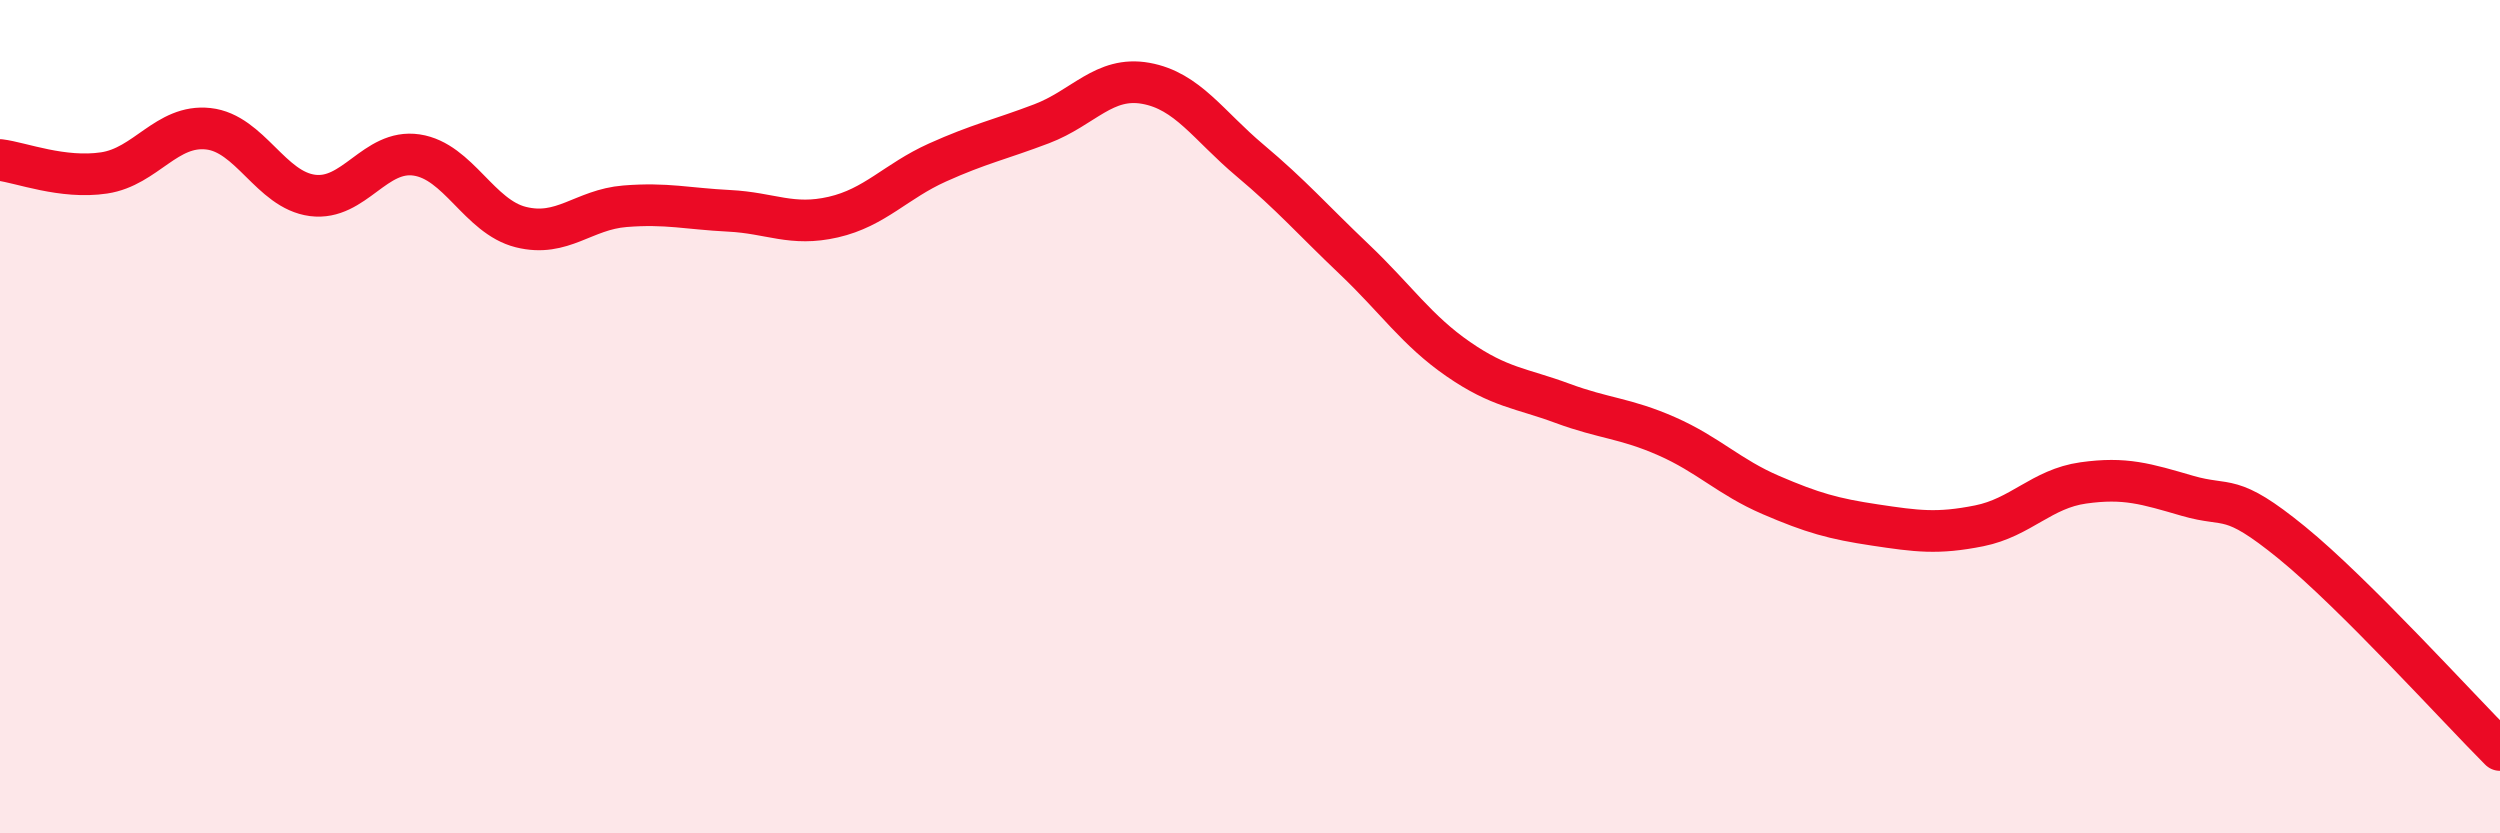
    <svg width="60" height="20" viewBox="0 0 60 20" xmlns="http://www.w3.org/2000/svg">
      <path
        d="M 0,3.84 C 0.5,3.9 1.5,4.3 2.5,4.15 C 3.5,4 4,2.98 5,3.09 C 6,3.2 6.5,4.56 7.5,4.69 C 8.5,4.82 9,3.57 10,3.72 C 11,3.87 11.5,5.2 12.5,5.45 C 13.5,5.7 14,5.03 15,4.95 C 16,4.87 16.5,5.01 17.5,5.06 C 18.5,5.11 19,5.44 20,5.21 C 21,4.98 21.5,4.35 22.5,3.9 C 23.5,3.45 24,3.35 25,2.97 C 26,2.59 26.5,1.82 27.5,2 C 28.5,2.18 29,3.01 30,3.85 C 31,4.69 31.5,5.27 32.5,6.22 C 33.5,7.17 34,7.93 35,8.62 C 36,9.31 36.5,9.31 37.5,9.68 C 38.5,10.05 39,10.03 40,10.47 C 41,10.91 41.5,11.45 42.5,11.88 C 43.5,12.31 44,12.45 45,12.6 C 46,12.75 46.5,12.82 47.5,12.62 C 48.5,12.42 49,11.73 50,11.59 C 51,11.45 51.5,11.61 52.5,11.9 C 53.5,12.19 53.5,11.8 55,13.02 C 56.5,14.24 59,17 60,18L60 20L0 20Z"
        fill="#EB0A25"
        opacity="0.1"
        stroke-linecap="round"
        stroke-linejoin="round"
      />
      <path
        d="M 0,3.84 C 0.5,3.9 1.5,4.3 2.5,4.15 C 3.5,4 4,2.98 5,3.09 C 6,3.2 6.5,4.56 7.5,4.69 C 8.5,4.82 9,3.57 10,3.72 C 11,3.87 11.5,5.2 12.5,5.45 C 13.5,5.7 14,5.03 15,4.95 C 16,4.87 16.5,5.01 17.5,5.06 C 18.5,5.11 19,5.44 20,5.21 C 21,4.98 21.5,4.35 22.5,3.9 C 23.5,3.45 24,3.35 25,2.97 C 26,2.59 26.5,1.82 27.5,2 C 28.5,2.18 29,3.01 30,3.85 C 31,4.69 31.5,5.27 32.5,6.22 C 33.5,7.17 34,7.93 35,8.62 C 36,9.31 36.5,9.31 37.5,9.68 C 38.5,10.05 39,10.03 40,10.47 C 41,10.91 41.5,11.45 42.5,11.88 C 43.5,12.31 44,12.45 45,12.6 C 46,12.75 46.5,12.82 47.5,12.62 C 48.5,12.42 49,11.73 50,11.59 C 51,11.45 51.5,11.61 52.5,11.9 C 53.5,12.19 53.5,11.8 55,13.02 C 56.5,14.24 59,17 60,18"
        stroke="#EB0A25"
        stroke-width="1"
        fill="none"
        stroke-linecap="round"
        stroke-linejoin="round"
      />
    </svg>
  